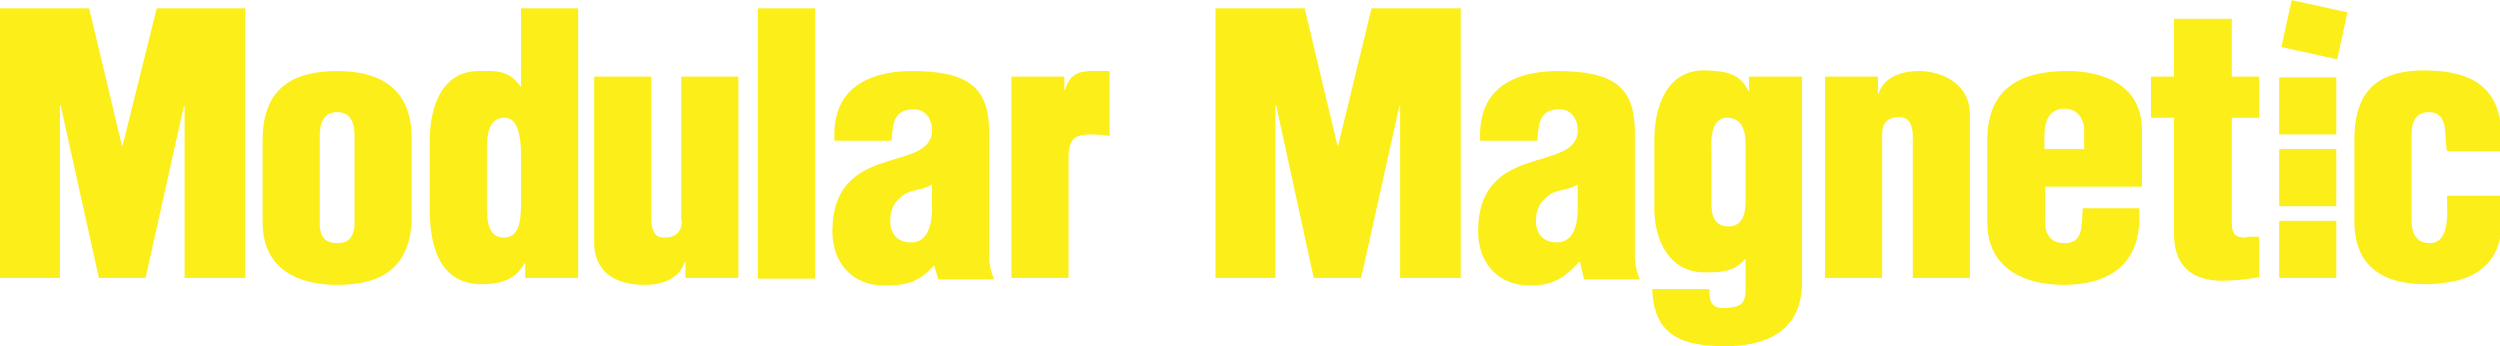 <?xml version="1.0" encoding="utf-8"?>
<!-- Generator: Adobe Illustrator 19.2.1, SVG Export Plug-In . SVG Version: 6.00 Build 0)  -->
<!DOCTYPE svg PUBLIC "-//W3C//DTD SVG 1.0//EN" "http://www.w3.org/TR/2001/REC-SVG-20010904/DTD/svg10.dtd">
<svg version="1.0" id="Layer_1" xmlns="http://www.w3.org/2000/svg" xmlns:xlink="http://www.w3.org/1999/xlink" x="0px" y="0px"
	 viewBox="0 0 358.9 49.7" style="enable-background:new 0 0 358.9 49.7;" xml:space="preserve">
<style type="text/css">
	.st0{fill:#FCEE18;}
</style>
<g>
	<path class="st0" d="M74.8,12.4h-0.1c-1.7-2.5-3.8-2.2-6-2.2c-5.4,0-7,5.4-7,9.9v10c0,4.9,1.2,10.5,7.2,10.7c2.4,0,4.9-0.3,6.4-3
		h0.1v2.1H83V1.2h-8.2V12.4z M74.8,29.1c0,2.8-0.3,5-2.5,5c-2.4,0-2.4-2.9-2.4-4.7V22c0-1.9-0.1-5.1,2.5-5.1c2-0.1,2.4,2.9,2.4,5.4
		V29.1z"/>
	<rect x="327.2" y="31.7" class="st0" width="8.2" height="8.2"/>
	<path class="st0" d="M97.9,31.7c0,1.5-0.9,2.4-2.4,2.4c-1.6,0.1-1.9-1.1-2-2.4V11h-8.2v23.8c0,3.9,2.6,6.1,7.3,6.1
		c2.6,0,5-1,5.7-3.3h0.1v2.3h7.6V11h-8.2V31.7z"/>
	<rect x="327.2" y="21.4" class="st0" width="8.2" height="8.2"/>
	<path class="st0" d="M48.4,10.2c-6.4,0-10.7,2.5-10.7,9.9v11.8c0,6.6,4.9,9,10.7,9c6.3,0,10.3-2.4,10.7-9V20.1
		C59.2,13.6,55.6,10.2,48.4,10.2z M50.9,32.4c-0.2,1.7-0.8,2.5-2.5,2.5c-1.7,0-2.4-0.9-2.5-2.5V19.5c0-1.9,0.6-3.4,2.5-3.4
		c1.9,0,2.5,1.5,2.5,3.4V32.4z"/>
	<rect x="327.2" y="11.1" class="st0" width="8.2" height="8.2"/>
	
		<rect x="328.8" y="0.2" transform="matrix(0.214 -0.977 0.977 0.214 256.96 327.953)" class="st0" width="6.9" height="8.2"/>
	<path class="st0" d="M275.4,10.2c-2.6,0-5,1-5.7,3.2h-0.1V11h-7.6v28.9h8.2V19.2c0-1.5,0.8-2.3,2.2-2.4c1.6-0.1,2.1,1,2.2,2.4v20.7
		h8.2V16.2C282.7,12.3,279.2,10.2,275.4,10.2z"/>
	<path class="st0" d="M296.4,10.2c-6.4,0.1-11.1,2.5-11.1,9.9v11.8c0,6.6,5.2,9,11.1,9c7.1-0.1,11.2-3.5,10.7-11H299
		c-0.2,2.4,0.2,5.2-2.9,5c-1.8-0.1-2.5-1.4-2.5-3v-5.1h13.9v-8.3C307.4,12.3,302.1,10.1,296.4,10.2z M299.2,21.4h-5.7v-1.9
		c0-2,0.6-3.9,2.9-3.9c2.1,0,2.8,1.9,2.8,2.9V21.4z"/>
	<path class="st0" d="M351.3,28.2c0,2.2,0.5,6.7-2.5,6.7c-2.1,0-2.6-1.6-2.6-3.4V19.6c0-1.9,0.4-3.5,2.5-3.5c1.2,0,1.9,0.6,2.2,1.8
		c0.2,1.1,0.2,2.2,0.3,3.3l0.1,0.5h7.8c0.5-8-2.7-11.5-10.9-11.6c-6.4,0-10.2,2.5-10.2,9.9v11.8c0,6.6,4.3,9,10.2,9
		c1.2,0,2-0.1,2.7-0.2c3.6-0.4,6.7-2,7.8-5.6c0.5-1.6,0.7-5.2,0.7-6.9H351.3z"/>
	<path class="st0" d="M251.2,13.2h-0.1c-1.4-2.9-3.7-3-6.5-3.1c-5.4,0-7.1,5.4-7.1,9.9v10c0,4.4,2.1,9.1,7.2,9.1
		c2.2,0,4.2,0,5.8-1.9h0.1v4.6c-0.1,1.9-0.8,2.2-2.5,2.4c-2.4,0.2-2.7-0.7-2.7-2.7h-8.2c0.2,6.7,4.3,8.2,10.5,8.2
		c6.2,0,11-2.4,11-9.2V11h-7.6V13.2z M250.6,28.7c0,1.8-0.3,3.8-2.5,3.8c-1.9,0-2.4-1.5-2.4-3.1v-8.2c-0.1-1.5,0.1-4.3,2.2-4.3
		c2.2,0,2.7,1.9,2.7,3.8V28.7z"/>
	<path class="st0" d="M320.3,2.7h-8.2V11h-3.3v5.9h3.3v16.7c0,4.4,2.4,6.7,6.9,6.7c1.8,0,3.5-0.2,5.3-0.5v-5.8
		c-0.9,0-1.2-0.1-2.1,0.1c-1.1,0-1.8-0.4-1.8-2V16.9h3.9V11h-3.9V2.7z"/>
	<path class="st0" d="M142,19c0-6.4-2.9-8.8-11.1-8.8c-3.3,0-6.1,0.7-8.2,2.3c-2,1.6-3.1,4.1-2.9,7.7h8.2c0.2-2.4,0.2-4.5,3.2-4.5
		c1.7,0,2.6,1.4,2.6,3c0,3.1-3.6,3.5-7.1,4.7c-3.6,1.2-7.2,3.3-7.2,9.8c0,4.6,2.9,7.8,7.5,7.8c3.3,0,5-0.6,7.1-2.9l0.6,2h8
		c-0.4-1-0.7-2.1-0.7-3.2V19z M133.8,30.4c-0.1,1.9-0.6,4.4-3,4.4c-2,0-3-1.3-3-3.1c0-2,0.9-3,1.9-3.7c1-0.8,2.5-0.6,4.1-1.5V30.4z"
		/>
	<path class="st0" d="M234.7,19c0-6.4-2.9-8.8-11.1-8.8c-3.3,0-6.1,0.7-8.2,2.3c-2,1.6-3.1,4.1-2.9,7.7h8.2c0.2-2.4,0.2-4.5,3.2-4.5
		c1.7,0,2.6,1.4,2.6,3c0,3.1-3.6,3.5-7.1,4.7c-3.6,1.2-7.2,3.3-7.2,9.8c0,4.6,2.9,7.8,7.5,7.8c3.3,0,5-1.2,7.1-3.5l0.6,2.6h8
		c-0.4-1-0.7-2.1-0.7-3.2V19z M226.5,30.4c-0.1,1.9-0.6,4.4-3,4.4c-2,0-3-1.3-3-3.1c0-2,0.9-3,1.9-3.7c1-0.8,2.5-0.6,4.1-1.5V30.4z"
		/>
	<rect x="108.8" y="1.2" class="st0" width="8.2" height="38.8"/>
	<path class="st0" d="M152.9,12.9h-0.1V11h-7.6v28.9h8.2V22.1c0.2-2.4,1.1-2.8,3.4-2.8c0.8,0,1.7,0.1,2.5,0.2v-9.3
		C155.8,10.2,153.8,9.8,152.9,12.9z"/>
	<polygon class="st0" points="192.1,20.9 192,20.9 187.3,1.2 174.5,1.2 174.5,39.9 183.1,39.9 183.1,15.1 183.2,15.1 188.6,39.9 
		195.4,39.9 200.9,15.2 201,15.2 201,39.9 209.7,39.9 209.7,1.2 196.9,1.2 	"/>
	<polygon class="st0" points="17.6,20.9 17.5,20.9 12.8,1.2 0,1.2 0,39.9 8.6,39.9 8.6,15.1 8.7,15.1 14.2,39.9 20.9,39.9 
		26.4,15.2 26.5,15.2 26.5,39.9 35.2,39.9 35.2,1.2 22.5,1.2 	"/>
</g>
</svg>
